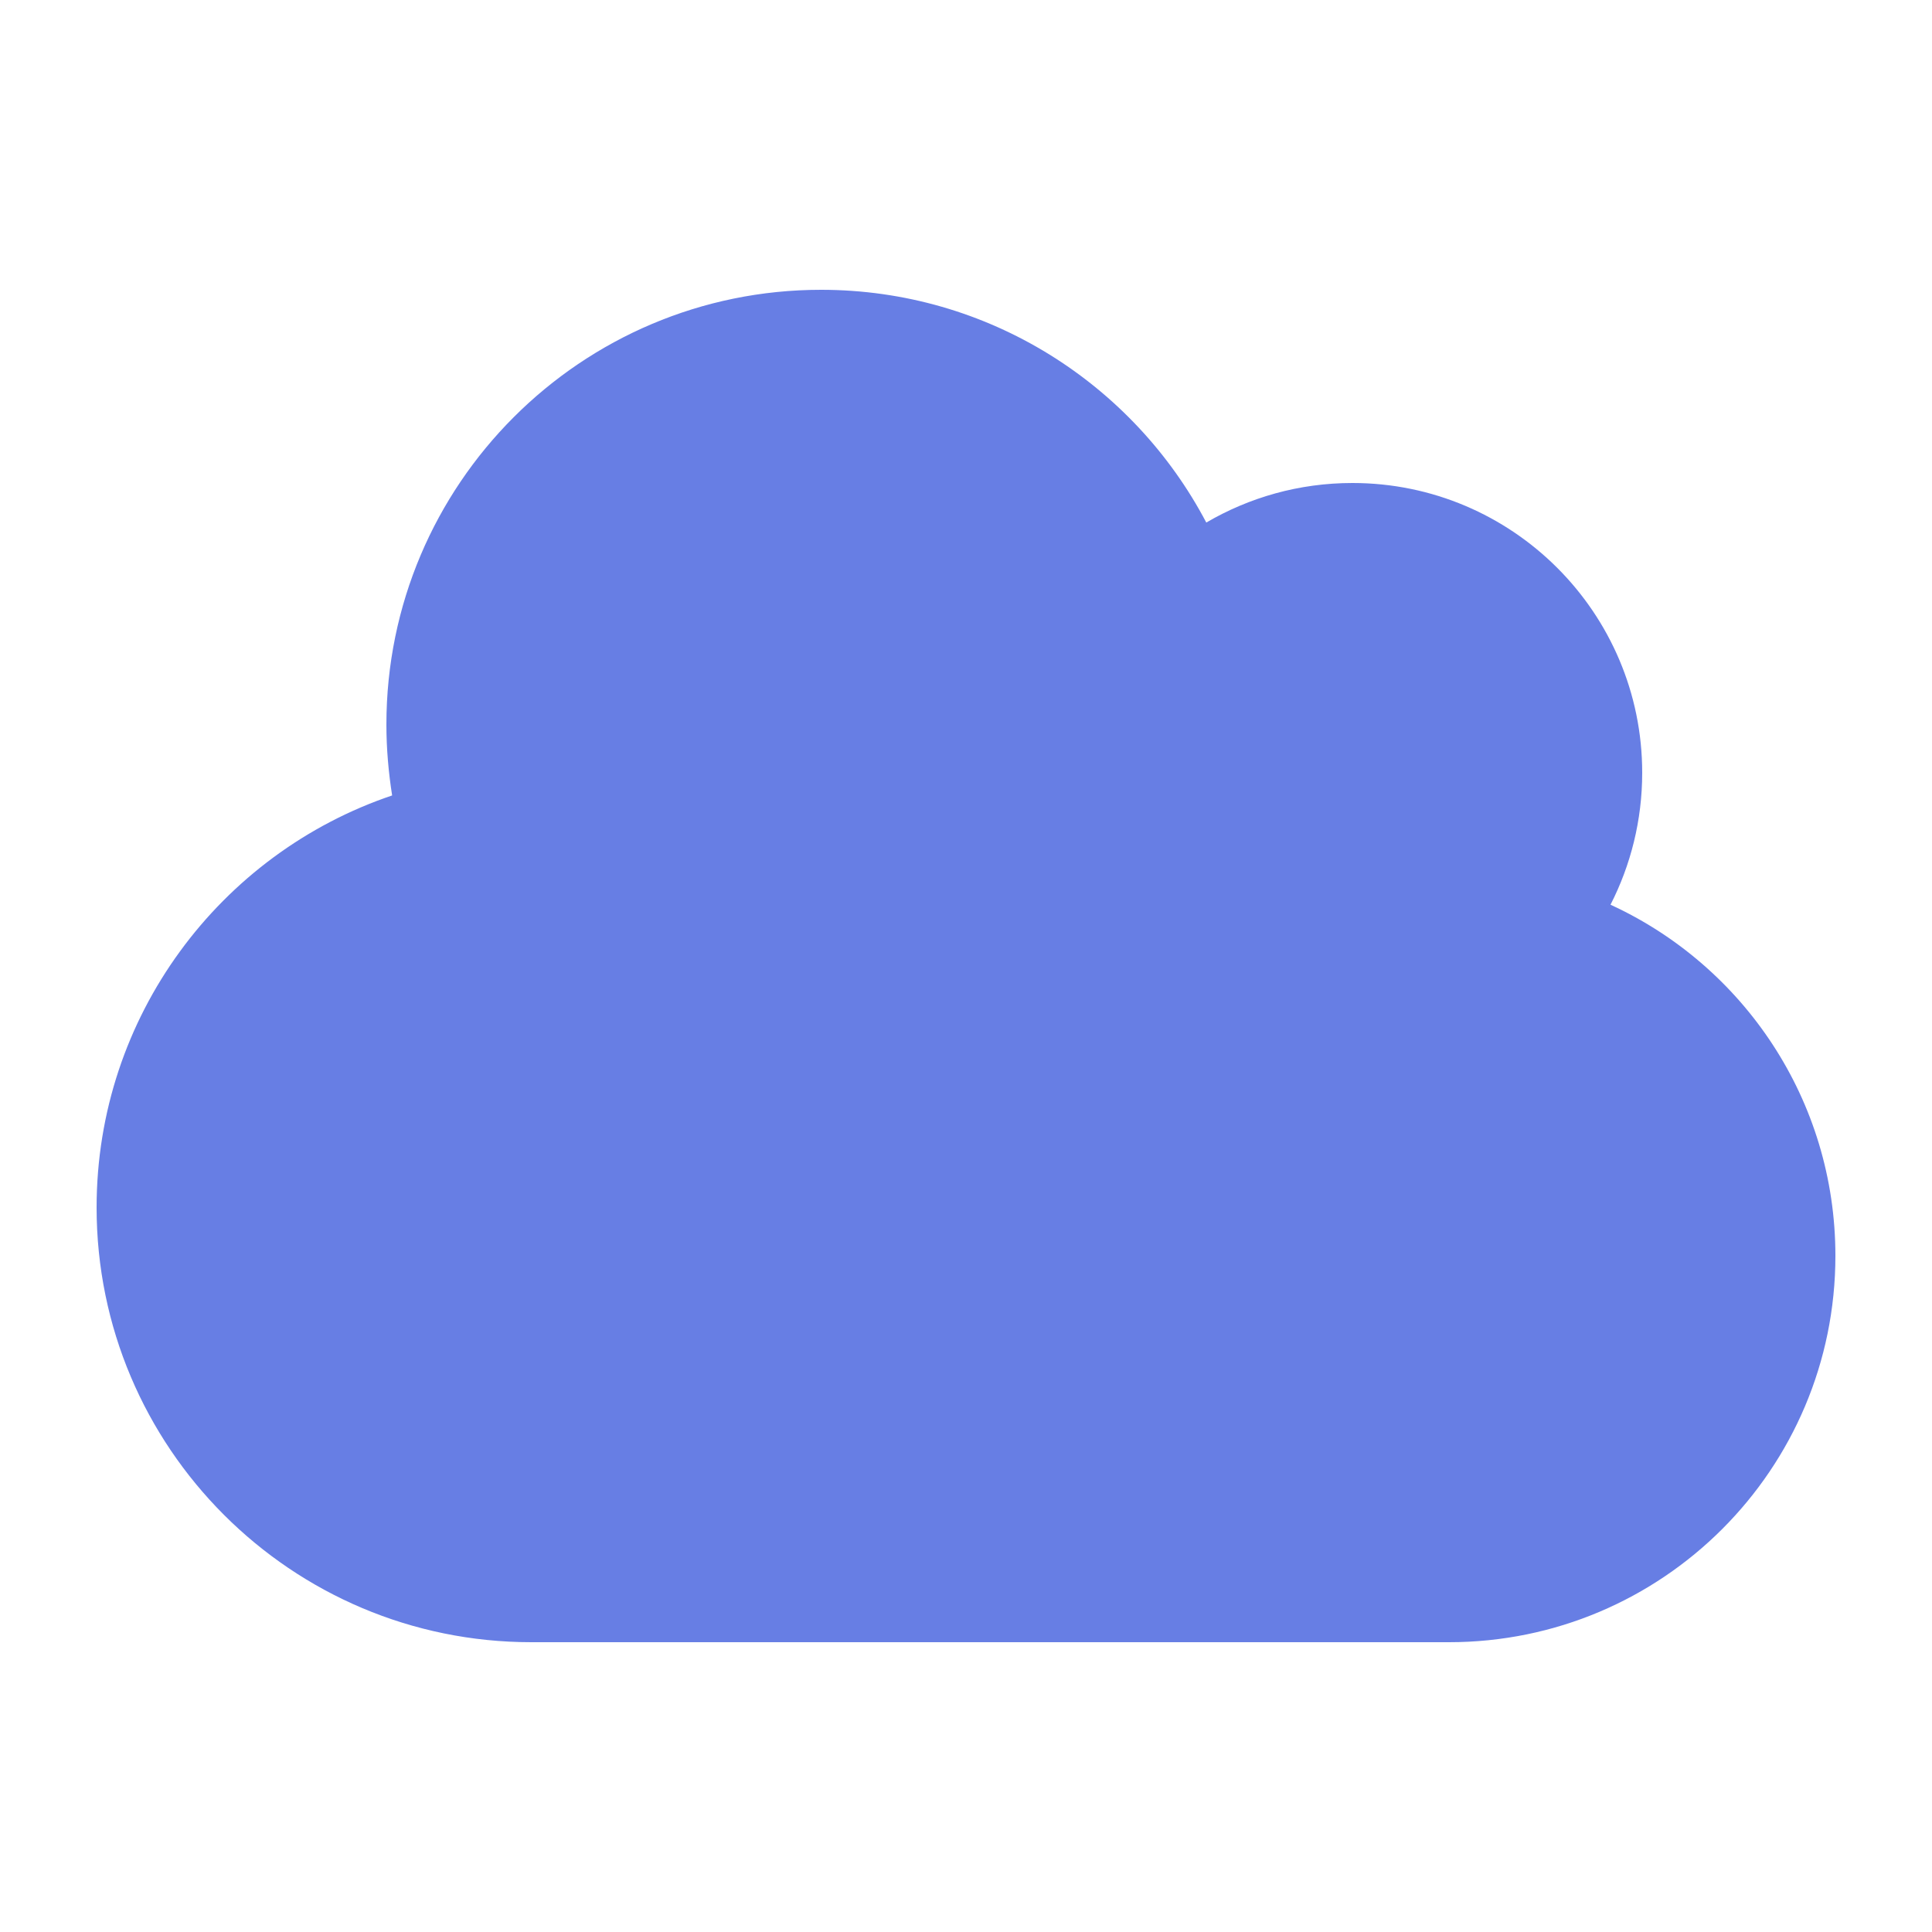 <svg xmlns="http://www.w3.org/2000/svg" viewBox="0 0 640 640"><!--!Font Awesome Free 7.1.0 by @fontawesome - https://fontawesome.com License - https://fontawesome.com/license/free Copyright 2025 Fonticons, Inc.--><path fill="#677ee4" d="M32 400C32 479.5 96.5 544 176 544L480 544C550.7 544 608 486.7 608 416C608 364.4 577.5 319.9 533.5 299.7C540.2 286.6 544 271.7 544 256C544 203 501 160 448 160C430.3 160 413.8 164.8 399.6 173.1C375.5 127.3 327.4 96 272 96C192.5 96 128 160.5 128 240C128 248 128.7 255.9 129.9 263.5C73 282.7 32 336.6 32 400z"/></svg>